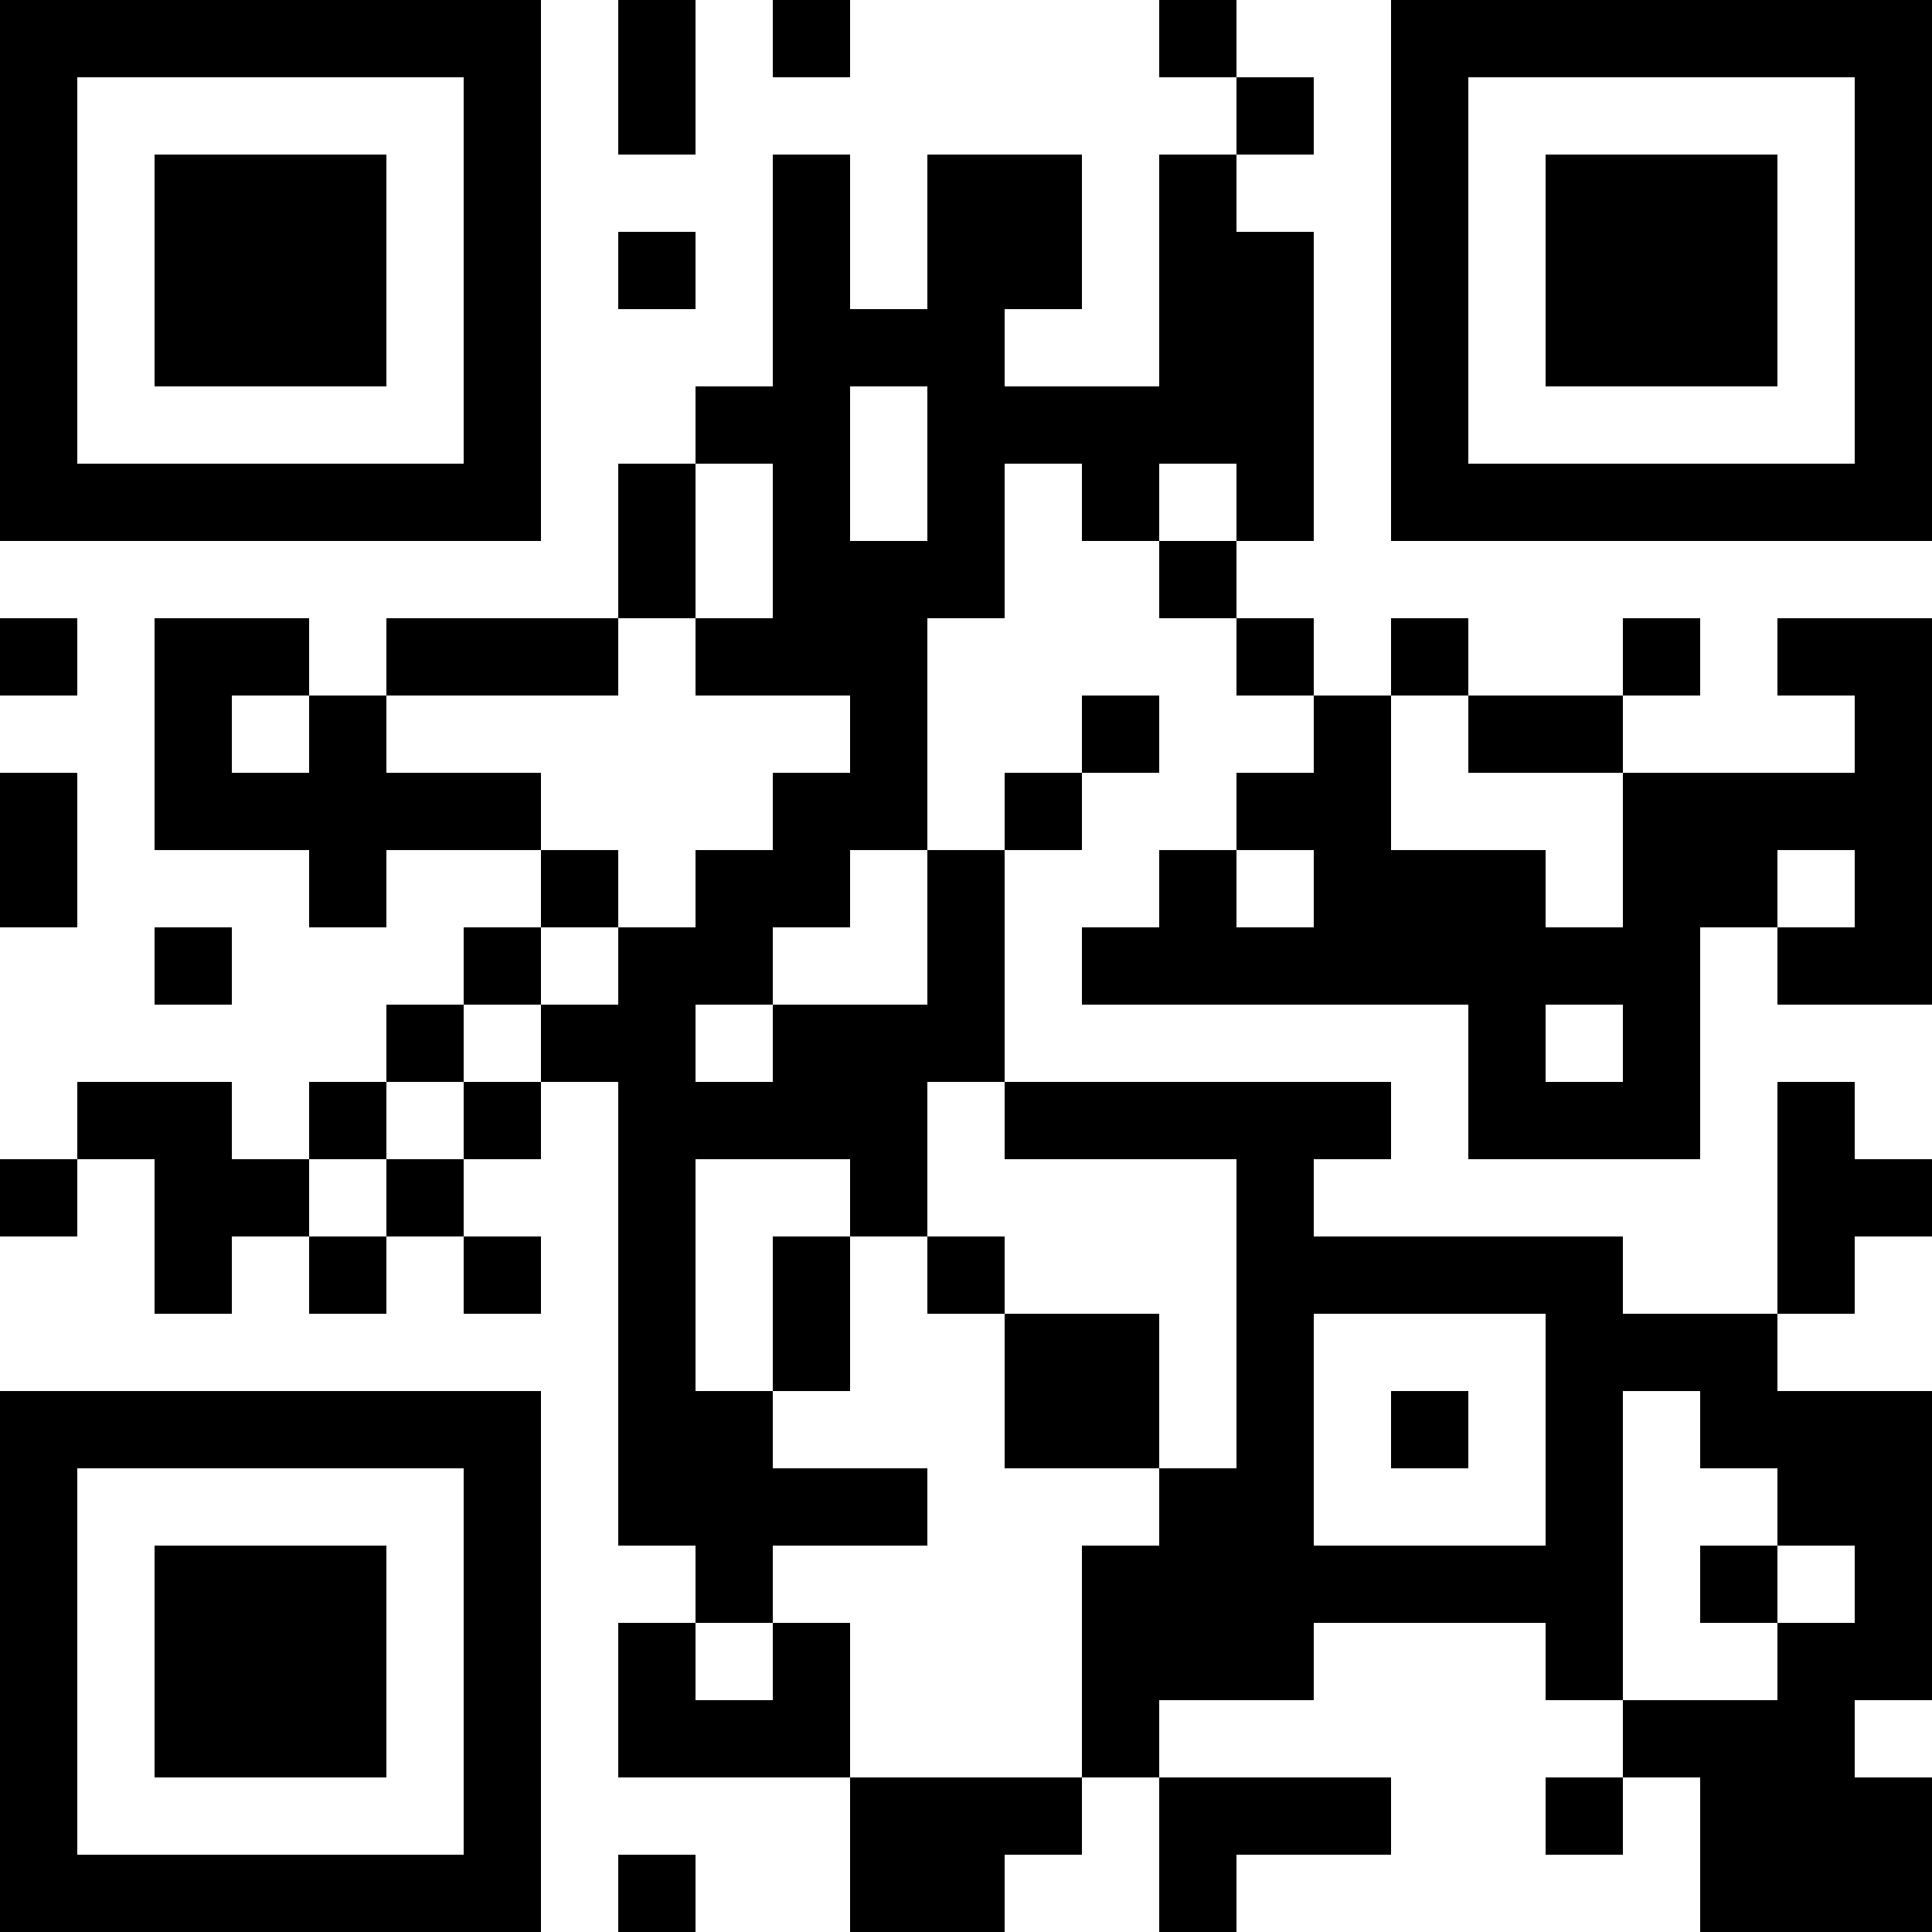 <?xml version="1.0" encoding="UTF-8"?>
<svg xmlns="http://www.w3.org/2000/svg" version="1.1" width="300" height="300" viewBox="0 0 300 300"><rect x="0" y="0" width="300" height="300" fill="#ffffff"/><g transform="scale(12)"><g transform="translate(0,0)"><path fill-rule="evenodd" d="M8 0L8 2L9 2L9 0ZM10 0L10 1L11 1L11 0ZM15 0L15 1L16 1L16 2L15 2L15 5L13 5L13 4L14 4L14 2L12 2L12 4L11 4L11 2L10 2L10 5L9 5L9 6L8 6L8 8L5 8L5 9L4 9L4 8L2 8L2 11L4 11L4 12L5 12L5 11L7 11L7 12L6 12L6 13L5 13L5 14L4 14L4 15L3 15L3 14L1 14L1 15L0 15L0 16L1 16L1 15L2 15L2 17L3 17L3 16L4 16L4 17L5 17L5 16L6 16L6 17L7 17L7 16L6 16L6 15L7 15L7 14L8 14L8 20L9 20L9 21L8 21L8 23L11 23L11 25L13 25L13 24L14 24L14 23L15 23L15 25L16 25L16 24L18 24L18 23L15 23L15 22L17 22L17 21L20 21L20 22L21 22L21 23L20 23L20 24L21 24L21 23L22 23L22 25L25 25L25 23L24 23L24 22L25 22L25 18L23 18L23 17L24 17L24 16L25 16L25 15L24 15L24 14L23 14L23 17L21 17L21 16L17 16L17 15L18 15L18 14L13 14L13 11L14 11L14 10L15 10L15 9L14 9L14 10L13 10L13 11L12 11L12 8L13 8L13 6L14 6L14 7L15 7L15 8L16 8L16 9L17 9L17 10L16 10L16 11L15 11L15 12L14 12L14 13L19 13L19 15L22 15L22 12L23 12L23 13L25 13L25 8L23 8L23 9L24 9L24 10L21 10L21 9L22 9L22 8L21 8L21 9L19 9L19 8L18 8L18 9L17 9L17 8L16 8L16 7L17 7L17 3L16 3L16 2L17 2L17 1L16 1L16 0ZM8 3L8 4L9 4L9 3ZM11 5L11 7L12 7L12 5ZM9 6L9 8L8 8L8 9L5 9L5 10L7 10L7 11L8 11L8 12L7 12L7 13L6 13L6 14L5 14L5 15L4 15L4 16L5 16L5 15L6 15L6 14L7 14L7 13L8 13L8 12L9 12L9 11L10 11L10 10L11 10L11 9L9 9L9 8L10 8L10 6ZM15 6L15 7L16 7L16 6ZM0 8L0 9L1 9L1 8ZM3 9L3 10L4 10L4 9ZM18 9L18 11L20 11L20 12L21 12L21 10L19 10L19 9ZM0 10L0 12L1 12L1 10ZM11 11L11 12L10 12L10 13L9 13L9 14L10 14L10 13L12 13L12 11ZM16 11L16 12L17 12L17 11ZM23 11L23 12L24 12L24 11ZM2 12L2 13L3 13L3 12ZM20 13L20 14L21 14L21 13ZM12 14L12 16L11 16L11 15L9 15L9 18L10 18L10 19L12 19L12 20L10 20L10 21L9 21L9 22L10 22L10 21L11 21L11 23L14 23L14 20L15 20L15 19L16 19L16 15L13 15L13 14ZM10 16L10 18L11 18L11 16ZM12 16L12 17L13 17L13 19L15 19L15 17L13 17L13 16ZM17 17L17 20L20 20L20 17ZM18 18L18 19L19 19L19 18ZM21 18L21 22L23 22L23 21L24 21L24 20L23 20L23 19L22 19L22 18ZM22 20L22 21L23 21L23 20ZM8 24L8 25L9 25L9 24ZM0 0L7 0L7 7L0 7ZM1 1L1 6L6 6L6 1ZM2 2L5 2L5 5L2 5ZM18 0L25 0L25 7L18 7ZM19 1L19 6L24 6L24 1ZM20 2L23 2L23 5L20 5ZM0 18L7 18L7 25L0 25ZM1 19L1 24L6 24L6 19ZM2 20L5 20L5 23L2 23Z" fill="#000000"/></g></g></svg>
